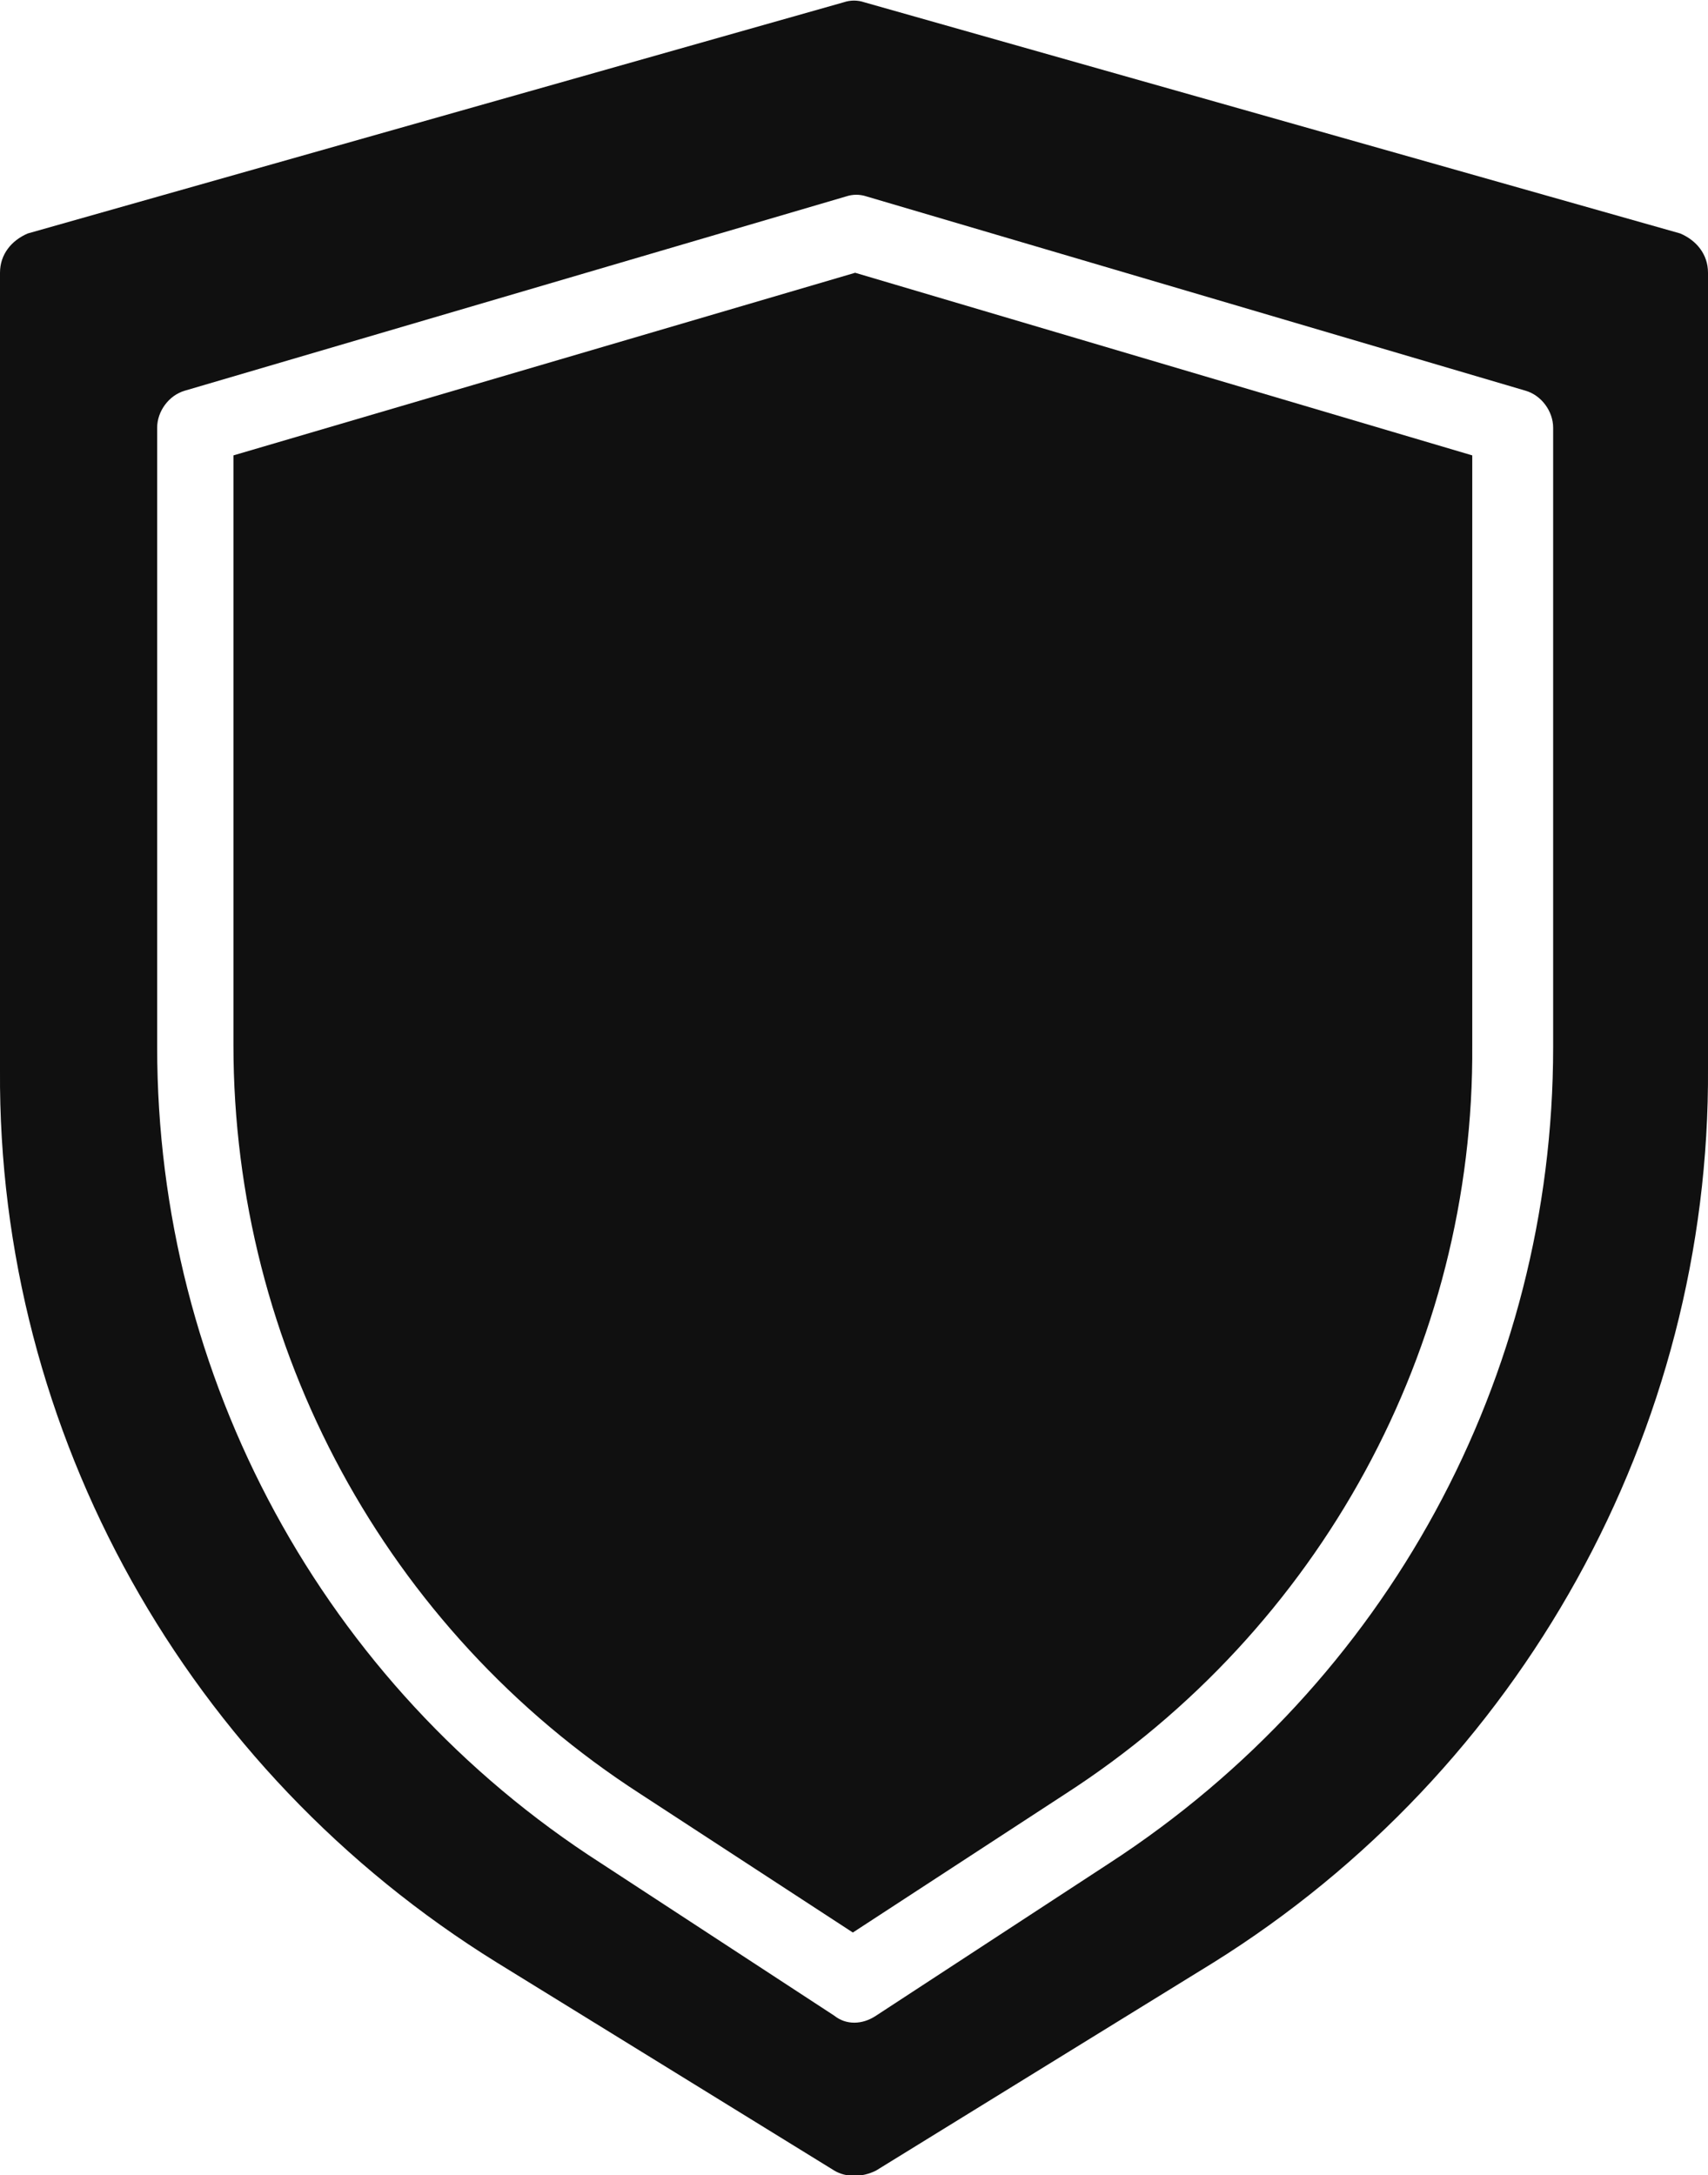 <?xml version="1.0" encoding="utf-8"?>
<!-- Generator: Adobe Illustrator 25.2.3, SVG Export Plug-In . SVG Version: 6.00 Build 0)  -->
<svg version="1.1" id="Layer_1" xmlns="http://www.w3.org/2000/svg" xmlns:xlink="http://www.w3.org/1999/xlink" x="0px" y="0px"
	 viewBox="0 0 73.9 94.1" style="enable-background:new 0 0 73.9 94.1;" xml:space="preserve">
<style type="text/css">
	.st0{fill:#101010;}
</style>
<g id="Group_19118" transform="translate(-19 -16)">
	<path id="Path_77800" class="st0" d="M29.1,35.7v25.5c0,13.1,6.6,25.3,17.6,32.4l9.2,6l9.2-6c11-7.1,17.7-19.3,17.6-32.4V35.7
		L56,27.8L29.1,35.7z"/>
	<path id="Path_77801" class="st0" d="M91.7,26.1l-35.3-10c-0.3-0.1-0.6-0.1-0.9,0l-35.3,10C19.5,26.4,19,27,19,27.8v34.5
		c-0.1,15.7,8.1,30.3,21.5,38.6l14.6,9c0.5,0.3,1.2,0.3,1.8,0l14.6-9l0,0c13.3-8.3,21.5-23,21.4-38.7V27.8
		C92.9,27,92.4,26.4,91.7,26.1z M86.2,61.3c0,14.3-7.2,27.5-19.2,35.3l-10.1,6.6c-0.6,0.4-1.3,0.4-1.8,0L45,96.6
		c-12-7.7-19.2-21-19.2-35.3V34.5c0-0.7,0.5-1.4,1.2-1.6l28.6-8.4c0.3-0.1,0.6-0.1,0.9,0L85,32.9c0.7,0.2,1.2,0.9,1.2,1.6V61.3z"/>
</g>
</svg>
